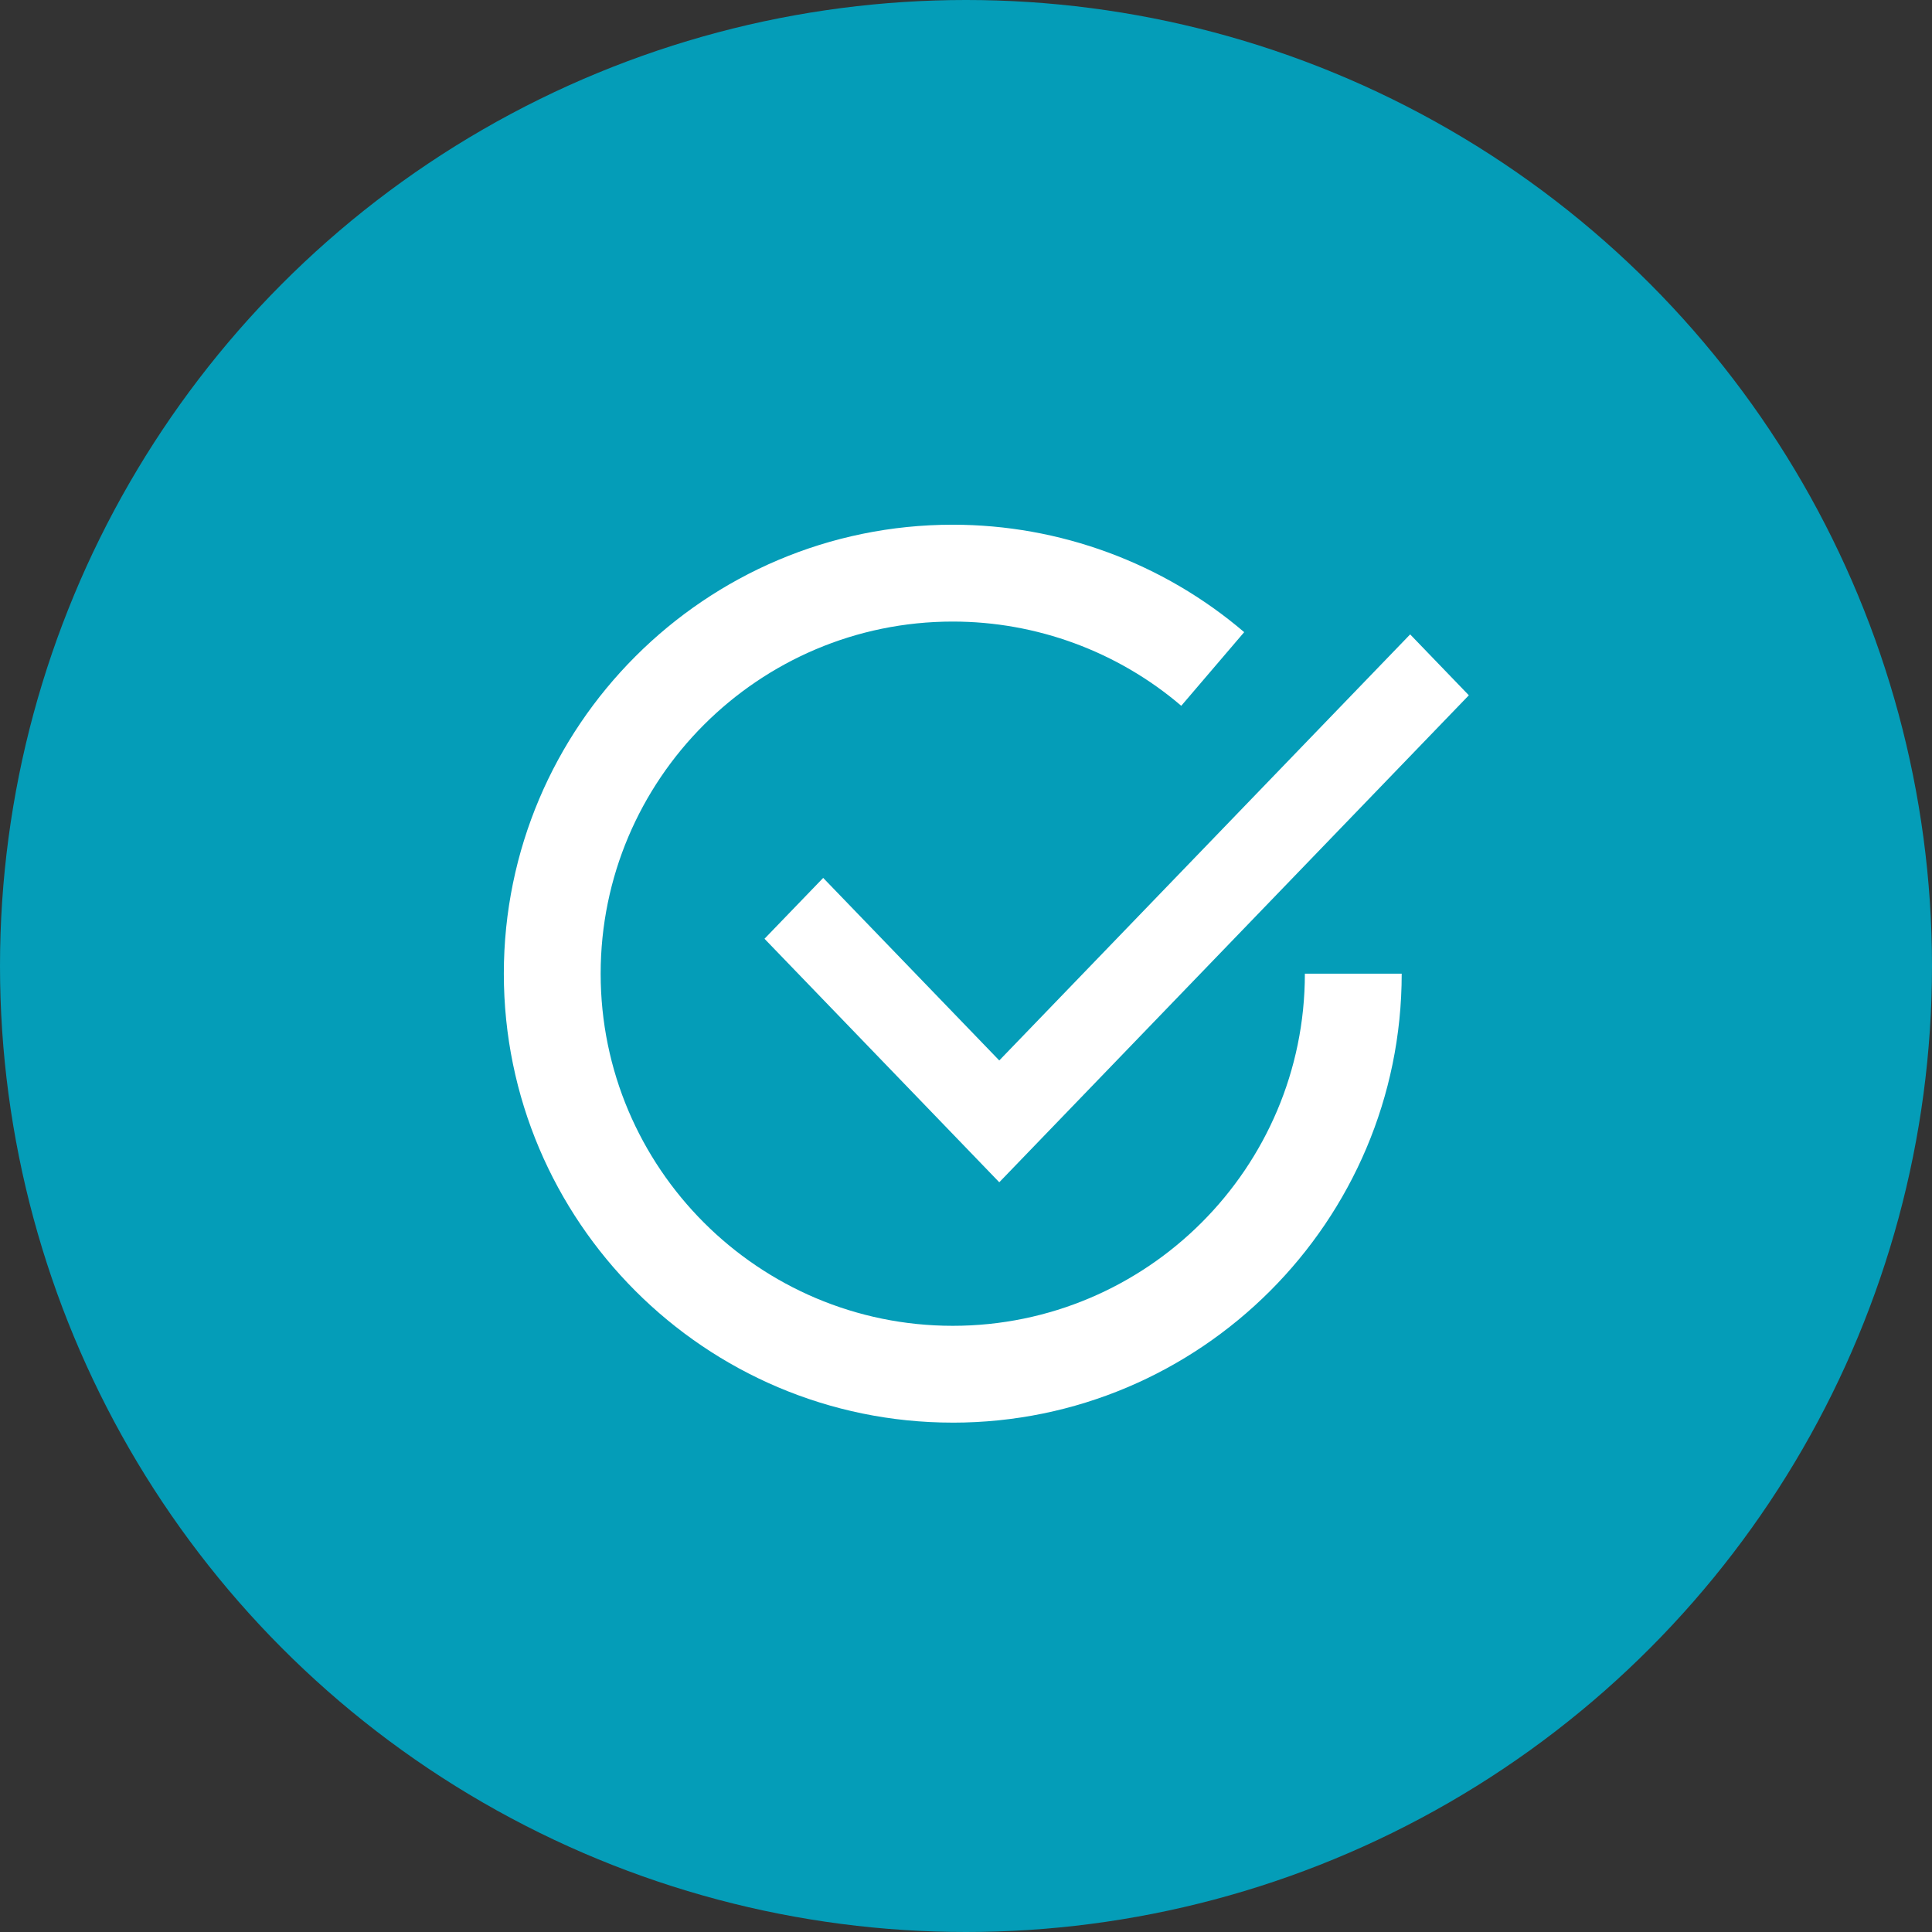 <?xml version="1.0" encoding="UTF-8"?><svg id="Layer_1" xmlns="http://www.w3.org/2000/svg" viewBox="0 0 100 100"><rect x="0" y="0" width="100" height="100" fill="#333333" stroke="none"/><defs><style>.cls-1,.cls-2{fill:#fff;}.cls-3{fill:#049db8;}.cls-2{fill-rule:evenodd;}</style></defs><circle class="cls-3" cx="50" cy="50" r="50"/><g><path class="cls-1" d="M49.314,73.635c-12.813,0-23.236-10.423-23.236-23.238s10.423-23.238,23.236-23.238c5.528,0,10.885,1.974,15.085,5.561l-3.257,3.812c-3.291-2.813-7.493-4.36-11.828-4.36-10.049,0-18.224,8.175-18.224,18.226s8.175,18.226,18.224,18.226,18.226-8.175,18.226-18.226h5.012c0,12.815-10.425,23.238-23.238,23.238Z"/><g id="Icon_Text_g-icon-tick"><g id="Combined-Shape"><g id="path-1"><polygon class="cls-2" points="48.683 58.041 39.57 48.59 42.608 45.44 51.722 54.889 72.989 32.836 76.027 35.988 51.722 61.194 48.683 58.041"/></g></g></g></g></svg>